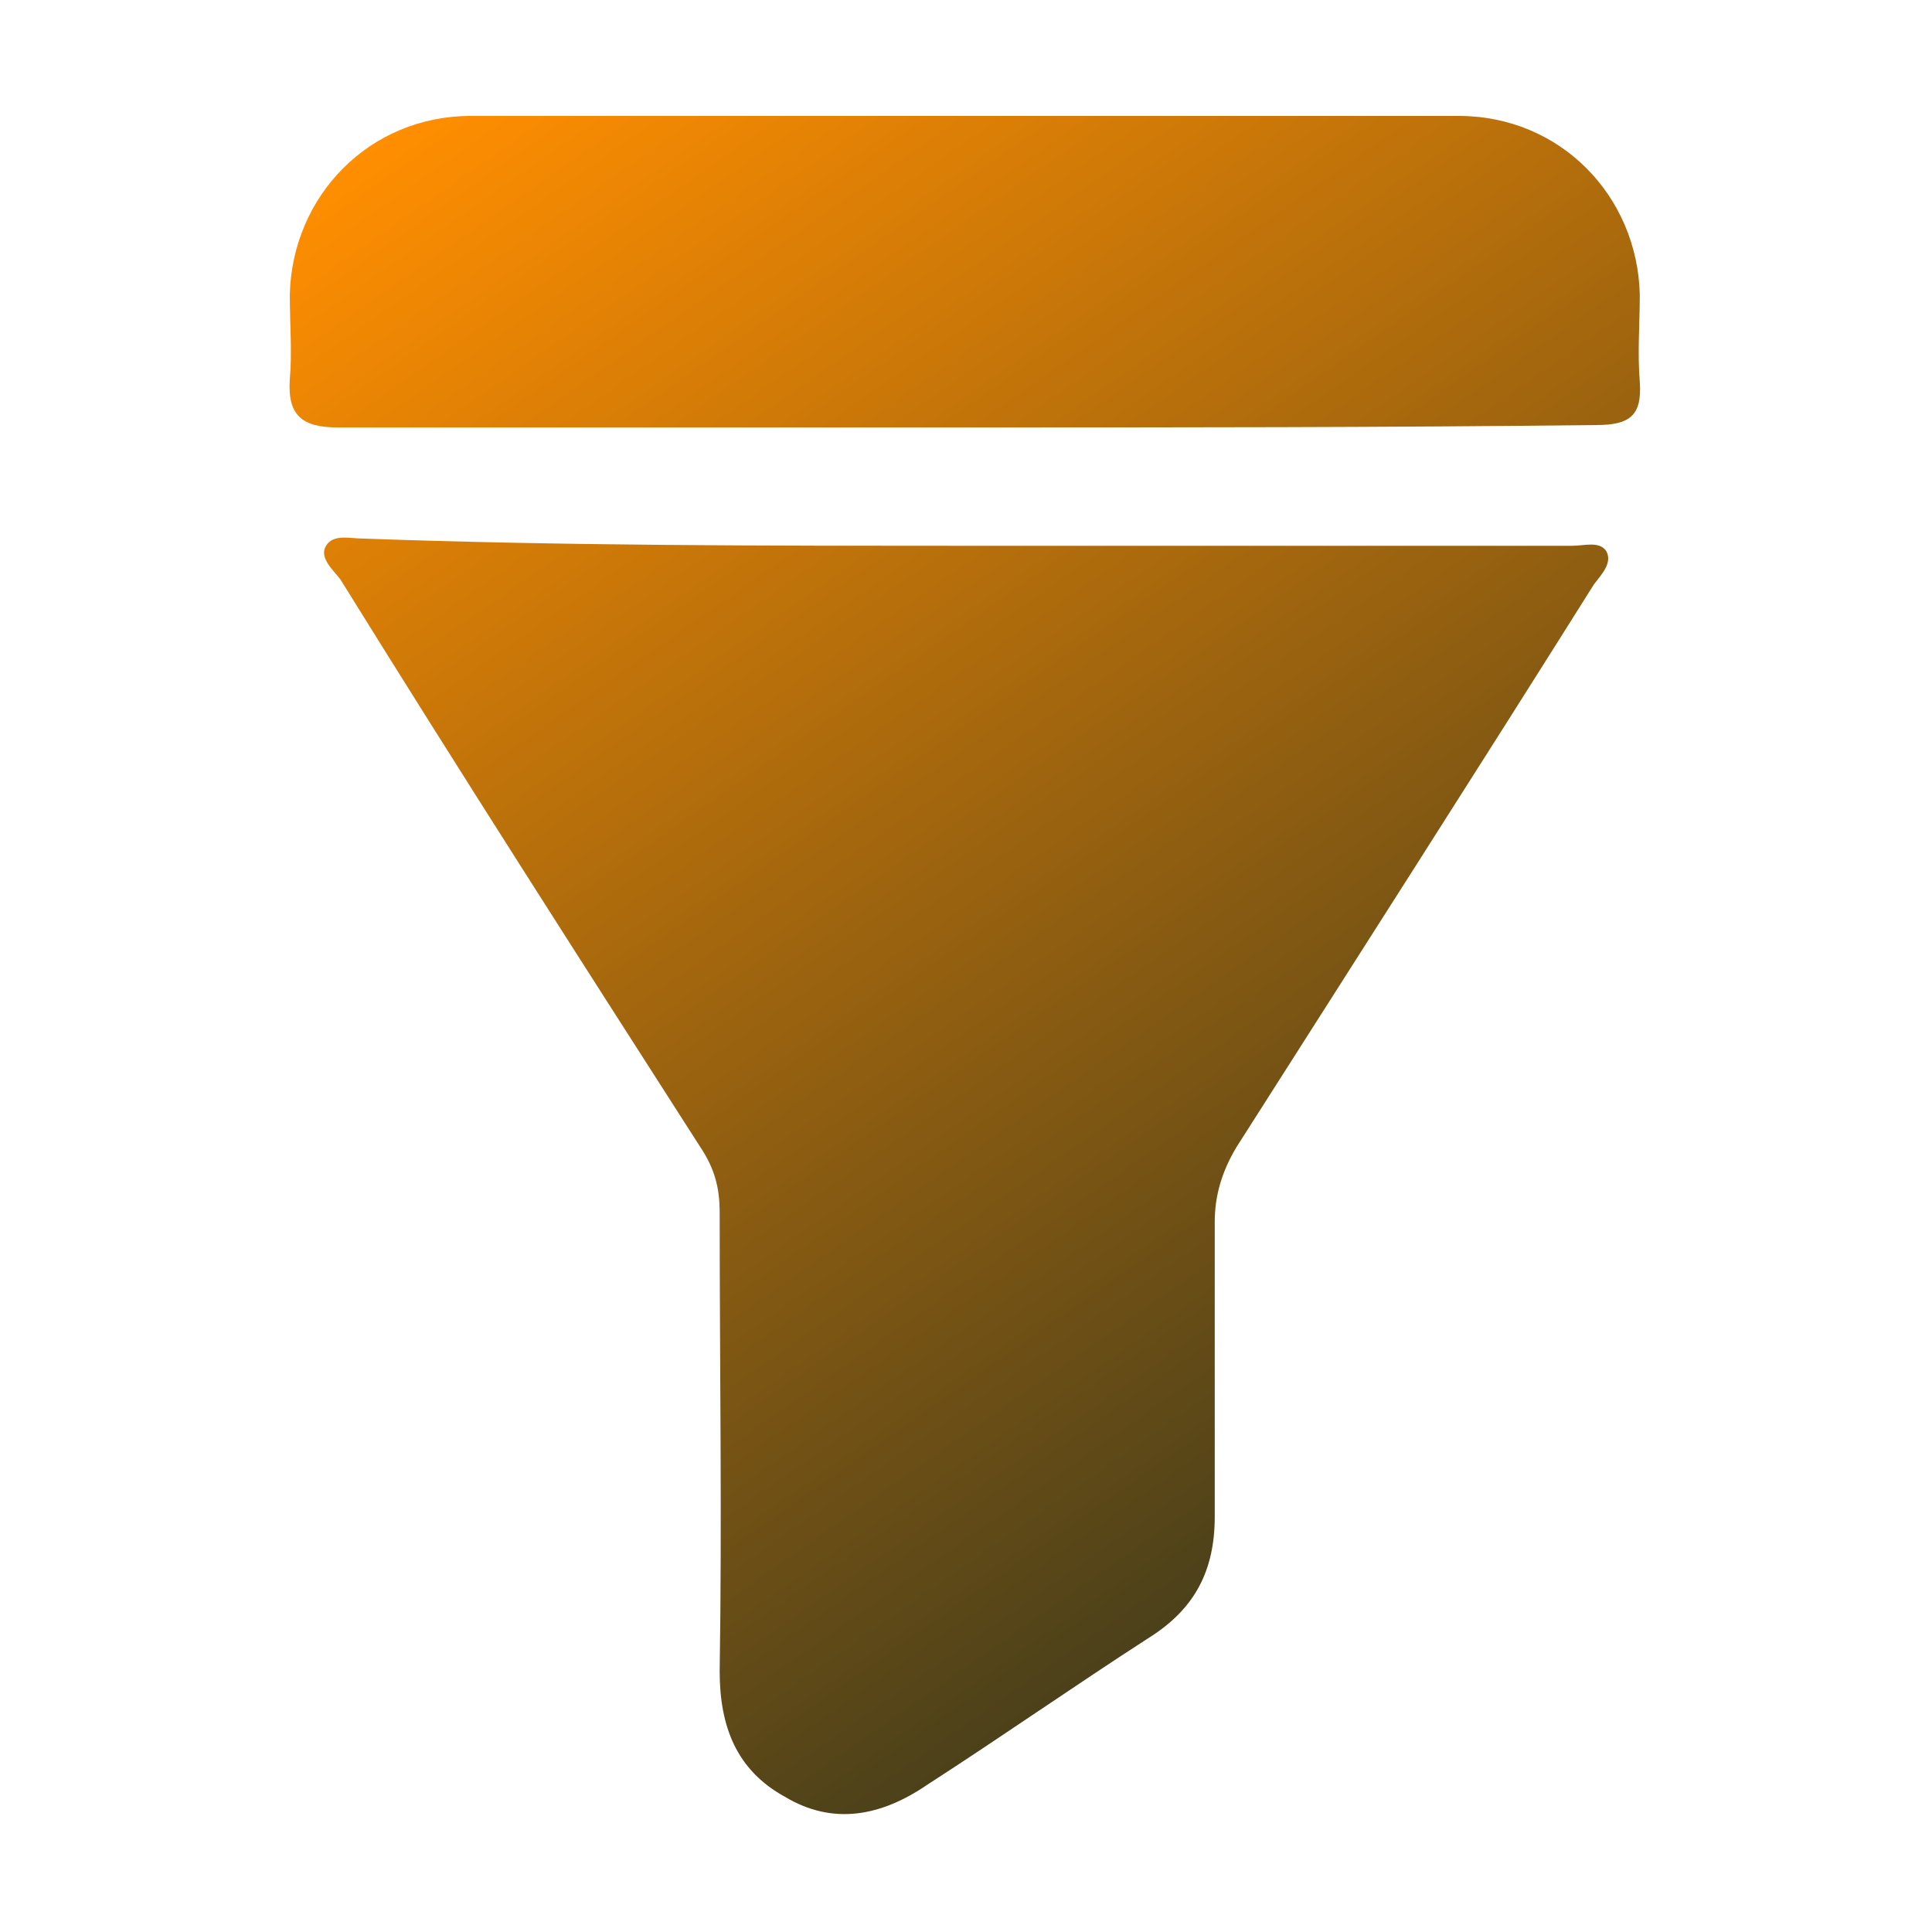 <?xml version="1.0" encoding="utf-8"?>
<!-- Generator: Adobe Illustrator 27.8.0, SVG Export Plug-In . SVG Version: 6.00 Build 0)  -->
<svg version="1.1" id="Layer_1" xmlns="http://www.w3.org/2000/svg" xmlns:xlink="http://www.w3.org/1999/xlink" x="0px" y="0px"
	 viewBox="0 0 80 80" style="enable-background:new 0 0 80 80;" xml:space="preserve">
<style type="text/css">
	.st0{fill:url(#SVGID_1_);}
	.st1{fill:url(#SVGID_00000165954948669811535890000001783857404625440686_);}
	.st2{fill:url(#SVGID_00000041272599430131814330000016184180772637434276_);}
	.st3{fill:url(#SVGID_00000063615517146778847510000017157136050724482204_);}
	.st4{fill:url(#SVGID_00000116194082653943088260000014927226452788357814_);}
	.st5{fill:url(#SVGID_00000011718176605547181410000014546844465621905299_);}
	.st6{fill:url(#SVGID_00000139294102792000945780000005210770436247417989_);}
	.st7{fill:url(#SVGID_00000040534298159907110080000013085774578208786345_);}
	.st8{fill:url(#SVGID_00000070104216350735540710000002897449871731552424_);}
	.st9{fill:url(#SVGID_00000145032348690384368640000006405932135174416256_);}
	.st10{fill:url(#SVGID_00000041293249413950076610000005130985640361212838_);}
	.st11{fill:url(#SVGID_00000062192470921208055640000002680993223994553509_);}
	.st12{fill:url(#SVGID_00000042730535781035921070000000508471505729382576_);}
	.st13{fill:url(#SVGID_00000040568353020735945820000013551956615032275123_);}
</style>
<g id="ny39LD.tif">
	<g>
		<linearGradient id="SVGID_1_" gradientUnits="userSpaceOnUse" x1="18.066" y1="4.269" x2="59.108" y2="62.919">
			<stop  offset="0" style="stop-color:#ff8e01"/>
			<stop  offset="1" style="stop-color:#453E1B"/>
		</linearGradient>
		<path class="st0" d="M40,22.6c8.4,0,16.8,0,25.1,0c0.5,0,1.1-0.2,1.4,0.2c0.3,0.5-0.2,1-0.5,1.4c-4.9,7.8-9.9,15.6-14.8,23.3
			c-0.6,1-0.9,2-0.9,3.1c0,4.1,0,8.1,0,12.2c0,2.2-0.8,3.8-2.7,5c-3.1,2-6.1,4.1-9.2,6.1c-1.9,1.3-3.9,1.7-5.9,0.5
			c-2-1.1-2.7-2.9-2.7-5.2c0.1-6.3,0-12.6,0-19c0-1-0.2-1.8-0.8-2.7c-5-7.8-10-15.6-14.9-23.5c-0.3-0.4-0.9-0.9-0.6-1.4
			c0.3-0.5,1-0.3,1.5-0.3C23.3,22.6,31.6,22.6,40,22.6z"/>
		
			<linearGradient id="SVGID_00000101811568827047221230000012861756531090856332_" gradientUnits="userSpaceOnUse" x1="28.465" y1="-3.02" x2="69.507" y2="55.63">
			<stop  offset="0" style="stop-color:#ff8e01"/>
			<stop  offset="1" style="stop-color:#453E1B"/>
		</linearGradient>
		<path style="fill:url(#SVGID_00000101811568827047221230000012861756531090856332_);" d="M39.9,17.7c-8.6,0-17.3,0-25.9,0
			c-1.5,0-2.1-0.5-2-2c0.1-1.1,0-2.3,0-3.5c0.1-4.1,3.3-7.4,7.5-7.4c13.6,0,27.3,0,40.9,0c4.2,0,7.4,3.3,7.5,7.4
			c0,1.2-0.1,2.4,0,3.6c0.1,1.4-0.4,1.8-1.8,1.8C57.4,17.7,48.7,17.7,39.9,17.7z"/>
	</g>
</g>
</svg>

